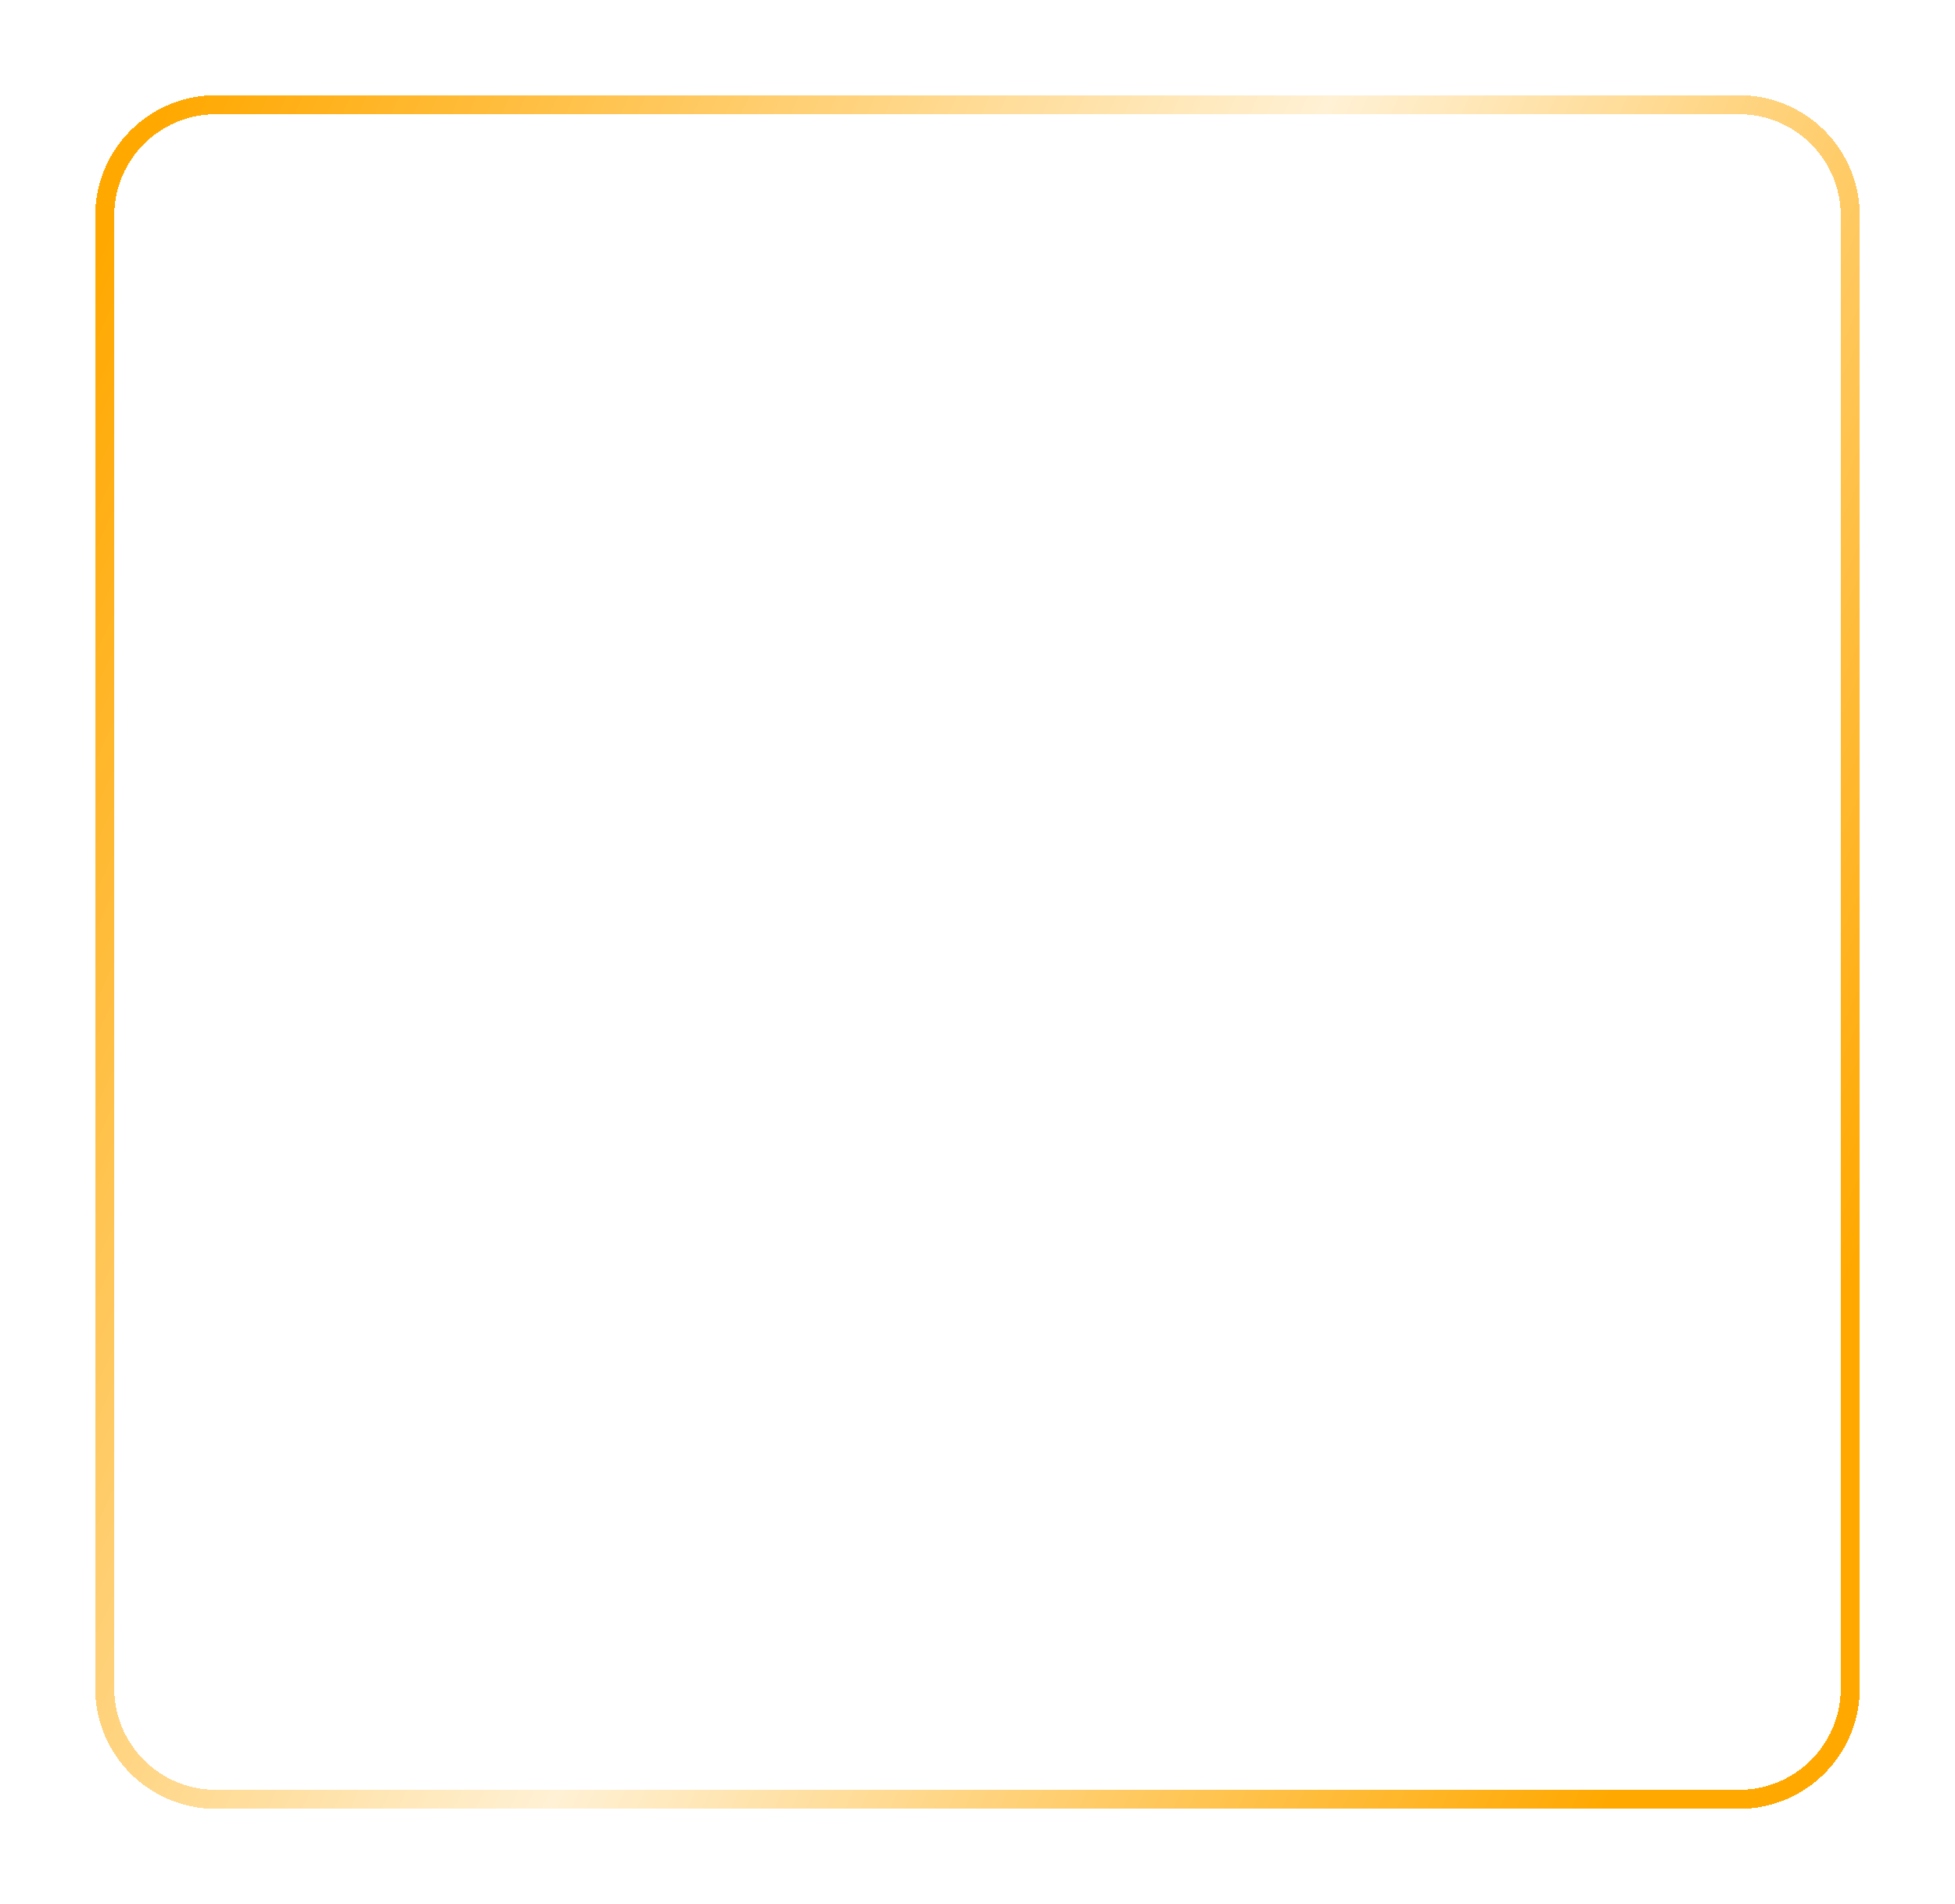 <?xml version="1.0" encoding="UTF-8"?> <svg xmlns="http://www.w3.org/2000/svg" width="308" height="300" viewBox="0 0 308 300" fill="none"><g filter="url(#filter0_d_376_2538)"><path d="M30 14.5H270C279.665 14.5 287.5 22.335 287.5 32V264C287.5 273.665 279.665 281.5 270 281.5H30C20.335 281.5 12.5 273.665 12.5 264V32C12.5 22.335 20.335 14.5 30 14.5Z" stroke="url(#paint0_linear_376_2538)" stroke-width="3" shape-rendering="crispEdges"></path></g><defs><filter id="filter0_d_376_2538" x="0" y="0" width="308" height="300" filterUnits="userSpaceOnUse" color-interpolation-filters="sRGB"><feFlood flood-opacity="0" result="BackgroundImageFix"></feFlood><feColorMatrix in="SourceAlpha" type="matrix" values="0 0 0 0 0 0 0 0 0 0 0 0 0 0 0 0 0 0 127 0" result="hardAlpha"></feColorMatrix><feOffset dx="4" dy="2"></feOffset><feGaussianBlur stdDeviation="7.5"></feGaussianBlur><feComposite in2="hardAlpha" operator="out"></feComposite><feColorMatrix type="matrix" values="0 0 0 0 0 0 0 0 0 0 0 0 0 0 0 0 0 0 0.91 0"></feColorMatrix><feBlend mode="normal" in2="BackgroundImageFix" result="effect1_dropShadow_376_2538"></feBlend><feBlend mode="normal" in="SourceGraphic" in2="effect1_dropShadow_376_2538" result="shape"></feBlend></filter><linearGradient id="paint0_linear_376_2538" x1="236.065" y1="312.003" x2="-53.729" y2="179.685" gradientUnits="userSpaceOnUse"><stop stop-color="#FFA800"></stop><stop offset="0.476" stop-color="#FFF1D5"></stop><stop offset="1" stop-color="#FFA800"></stop></linearGradient></defs></svg> 